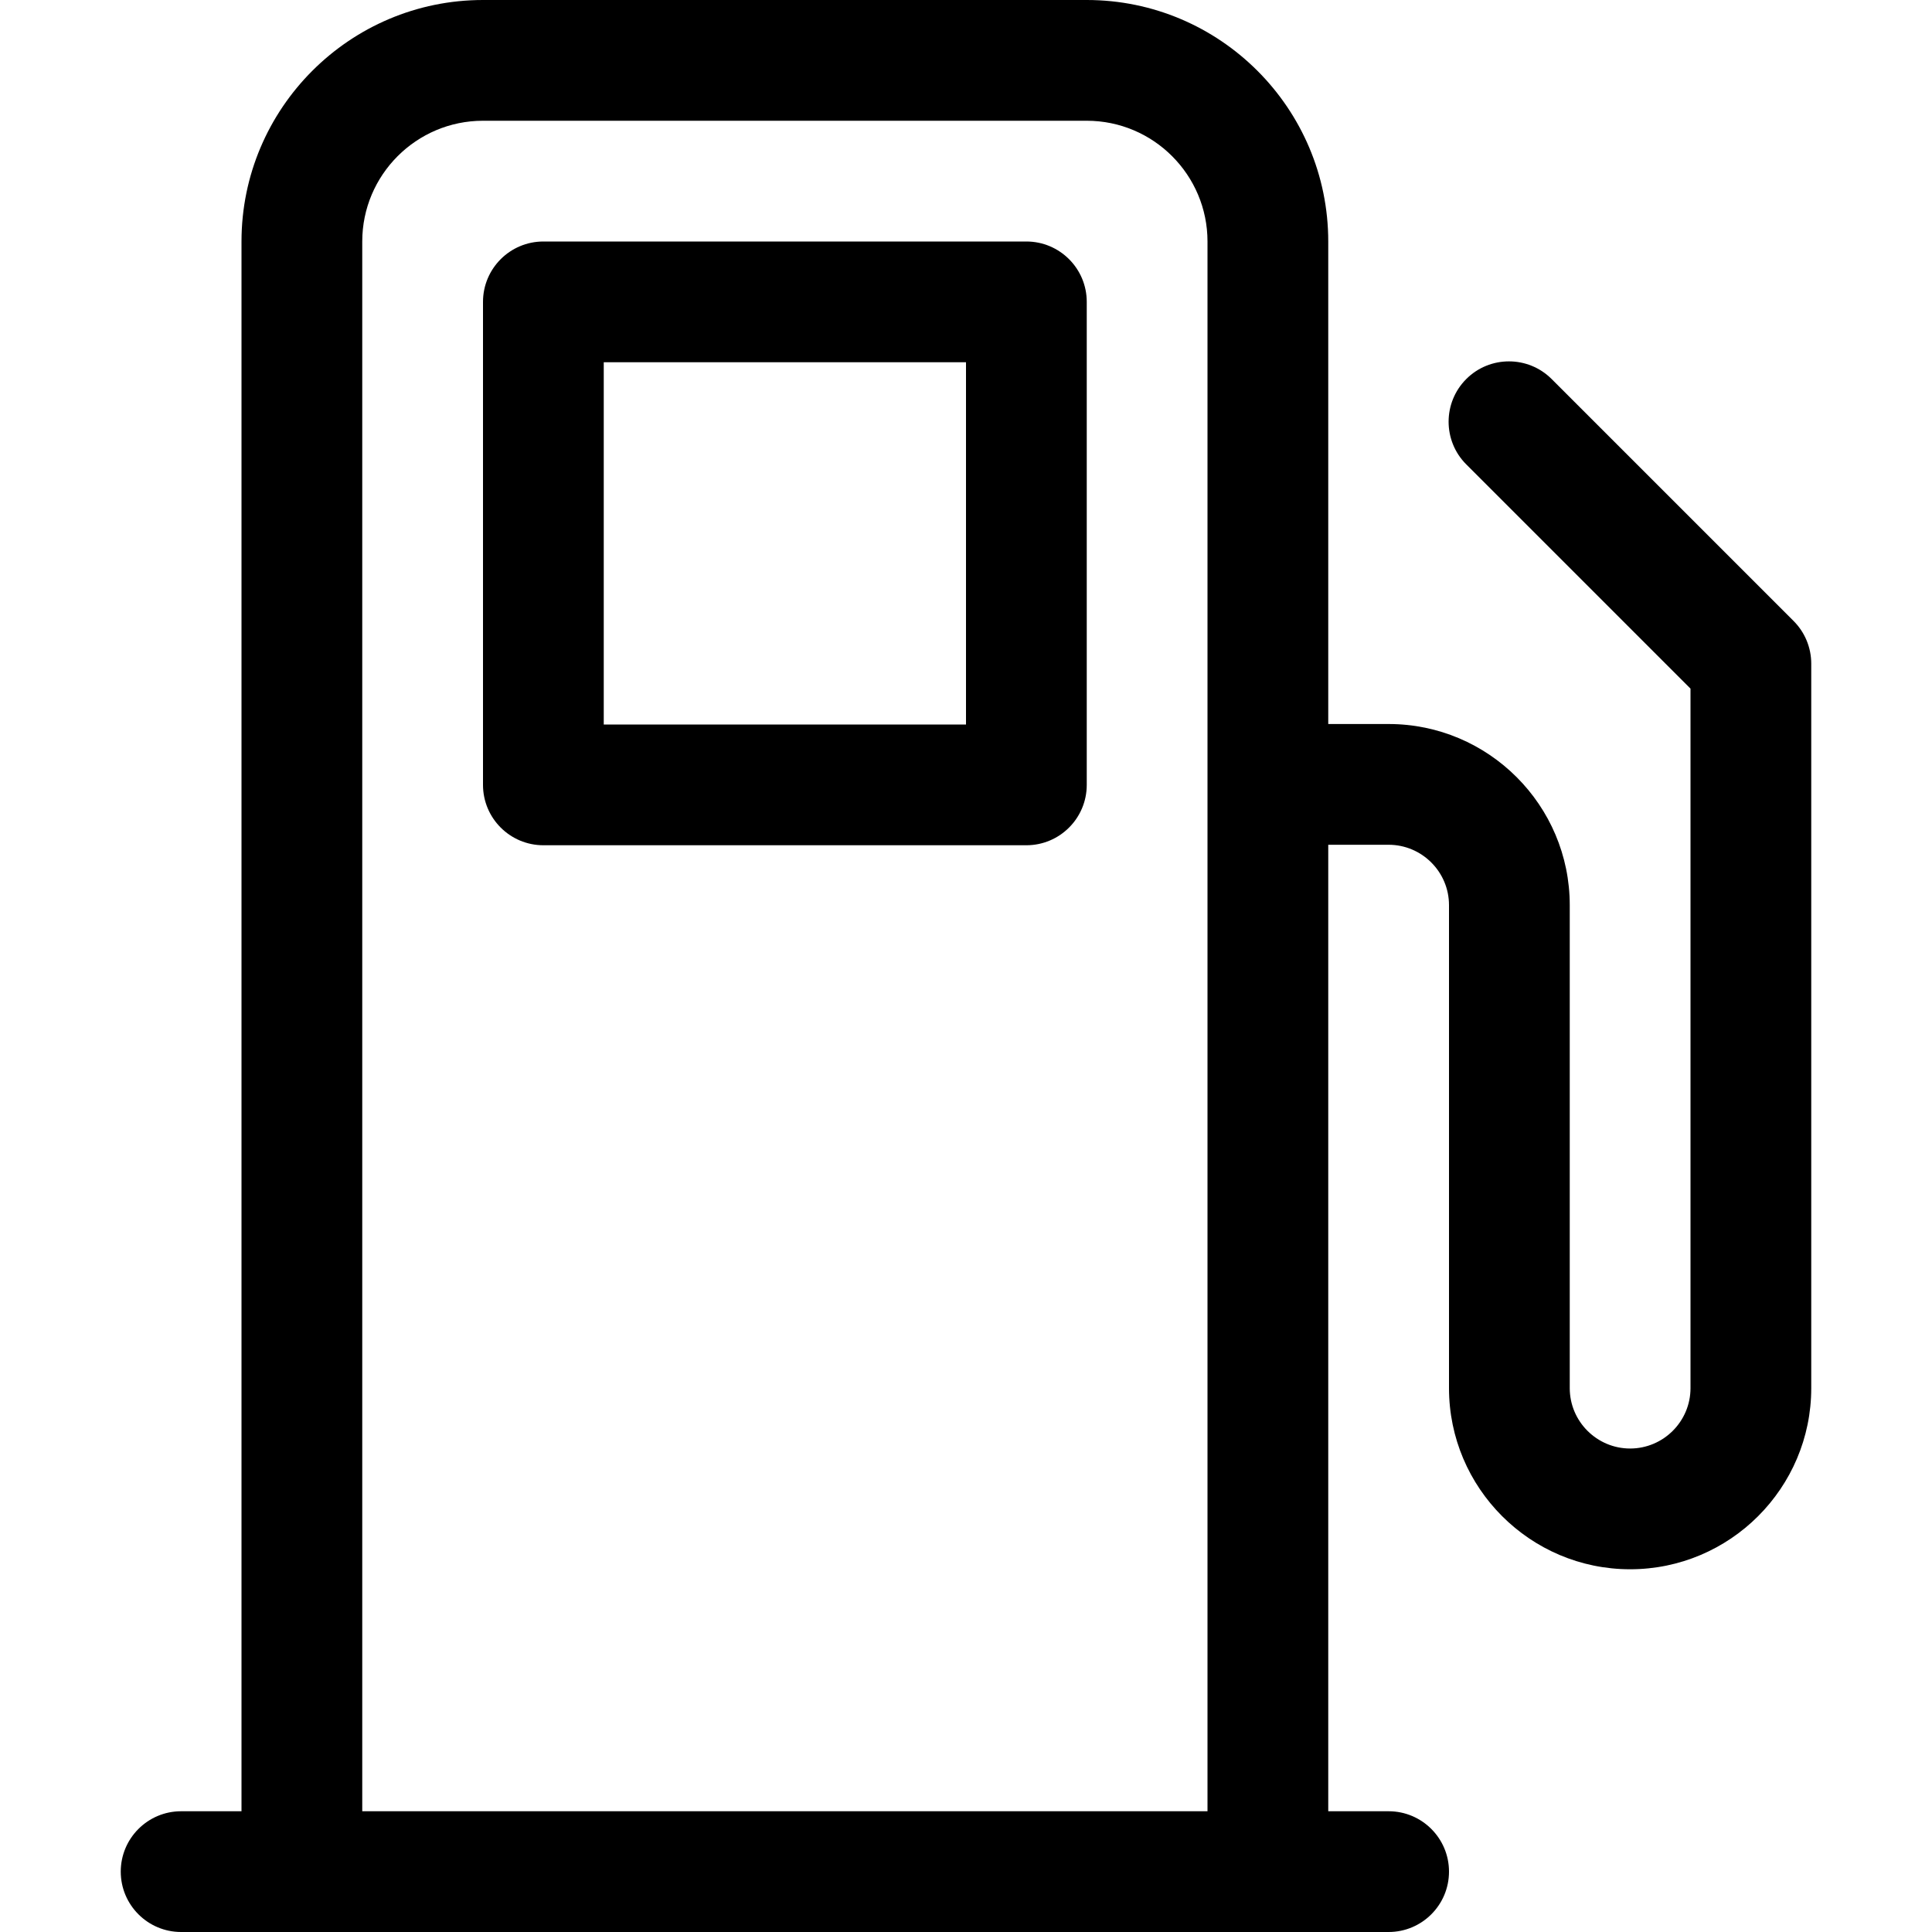 <?xml version="1.0" encoding="utf-8"?>
<!-- Generator: Adobe Illustrator 21.0.0, SVG Export Plug-In . SVG Version: 6.00 Build 0)  -->
<svg version="1.1" id="icons" xmlns="http://www.w3.org/2000/svg" xmlns:xlink="http://www.w3.org/1999/xlink" x="0px" y="0px"
	 width="16px" height="16px" viewBox="0 0 16 16" style="enable-background:new 0 0 16 16;" xml:space="preserve">
<style type="text/css">
	.st0{fill:#5057FB;}
	.st1{fill:#C93789;}
	.st2{fill:#ED5C36;}
	.st3{fill:#AFB224;}
	.st4{fill:#15B2CC;}
</style>
<g id="gas-station_3_">
	<path d="M8.5,2h-4C4.224,2,4,2.224,4,2.5v4C4,6.776,4.224,7,4.5,7h4C8.776,7,9,6.776,9,6.5v-4C9,2.224,8.776,2,8.5,2z M8,6H5V3h3V6
		z"/>
	<path d="M14.854,5.143L12.85,3.139c-0.195-0.195-0.512-0.195-0.707,0s-0.195,0.512,0,0.707L14,5.703v5.793
		c0,0.276-0.225,0.5-0.5,0.5s-0.5-0.224-0.5-0.5v-4c0-0.827-0.673-1.5-1.5-1.5H11V2c0-1.103-0.897-2-2-2H4C2.897,0,2,0.897,2,2v13
		H1.5C1.224,15,1,15.224,1,15.5S1.224,16,1.5,16h1h8h1c0.276,0,0.5-0.224,0.5-0.5S11.776,15,11.5,15H11V6.996h0.5
		c0.275,0,0.5,0.224,0.5,0.5v4c0,0.827,0.673,1.5,1.5,1.5s1.5-0.673,1.5-1.5v-6C15,5.363,14.947,5.236,14.854,5.143z M3,15V2
		c0-0.551,0.448-1,1-1h5c0.552,0,1,0.449,1,1v13H3z"/>
</g>
</svg>
